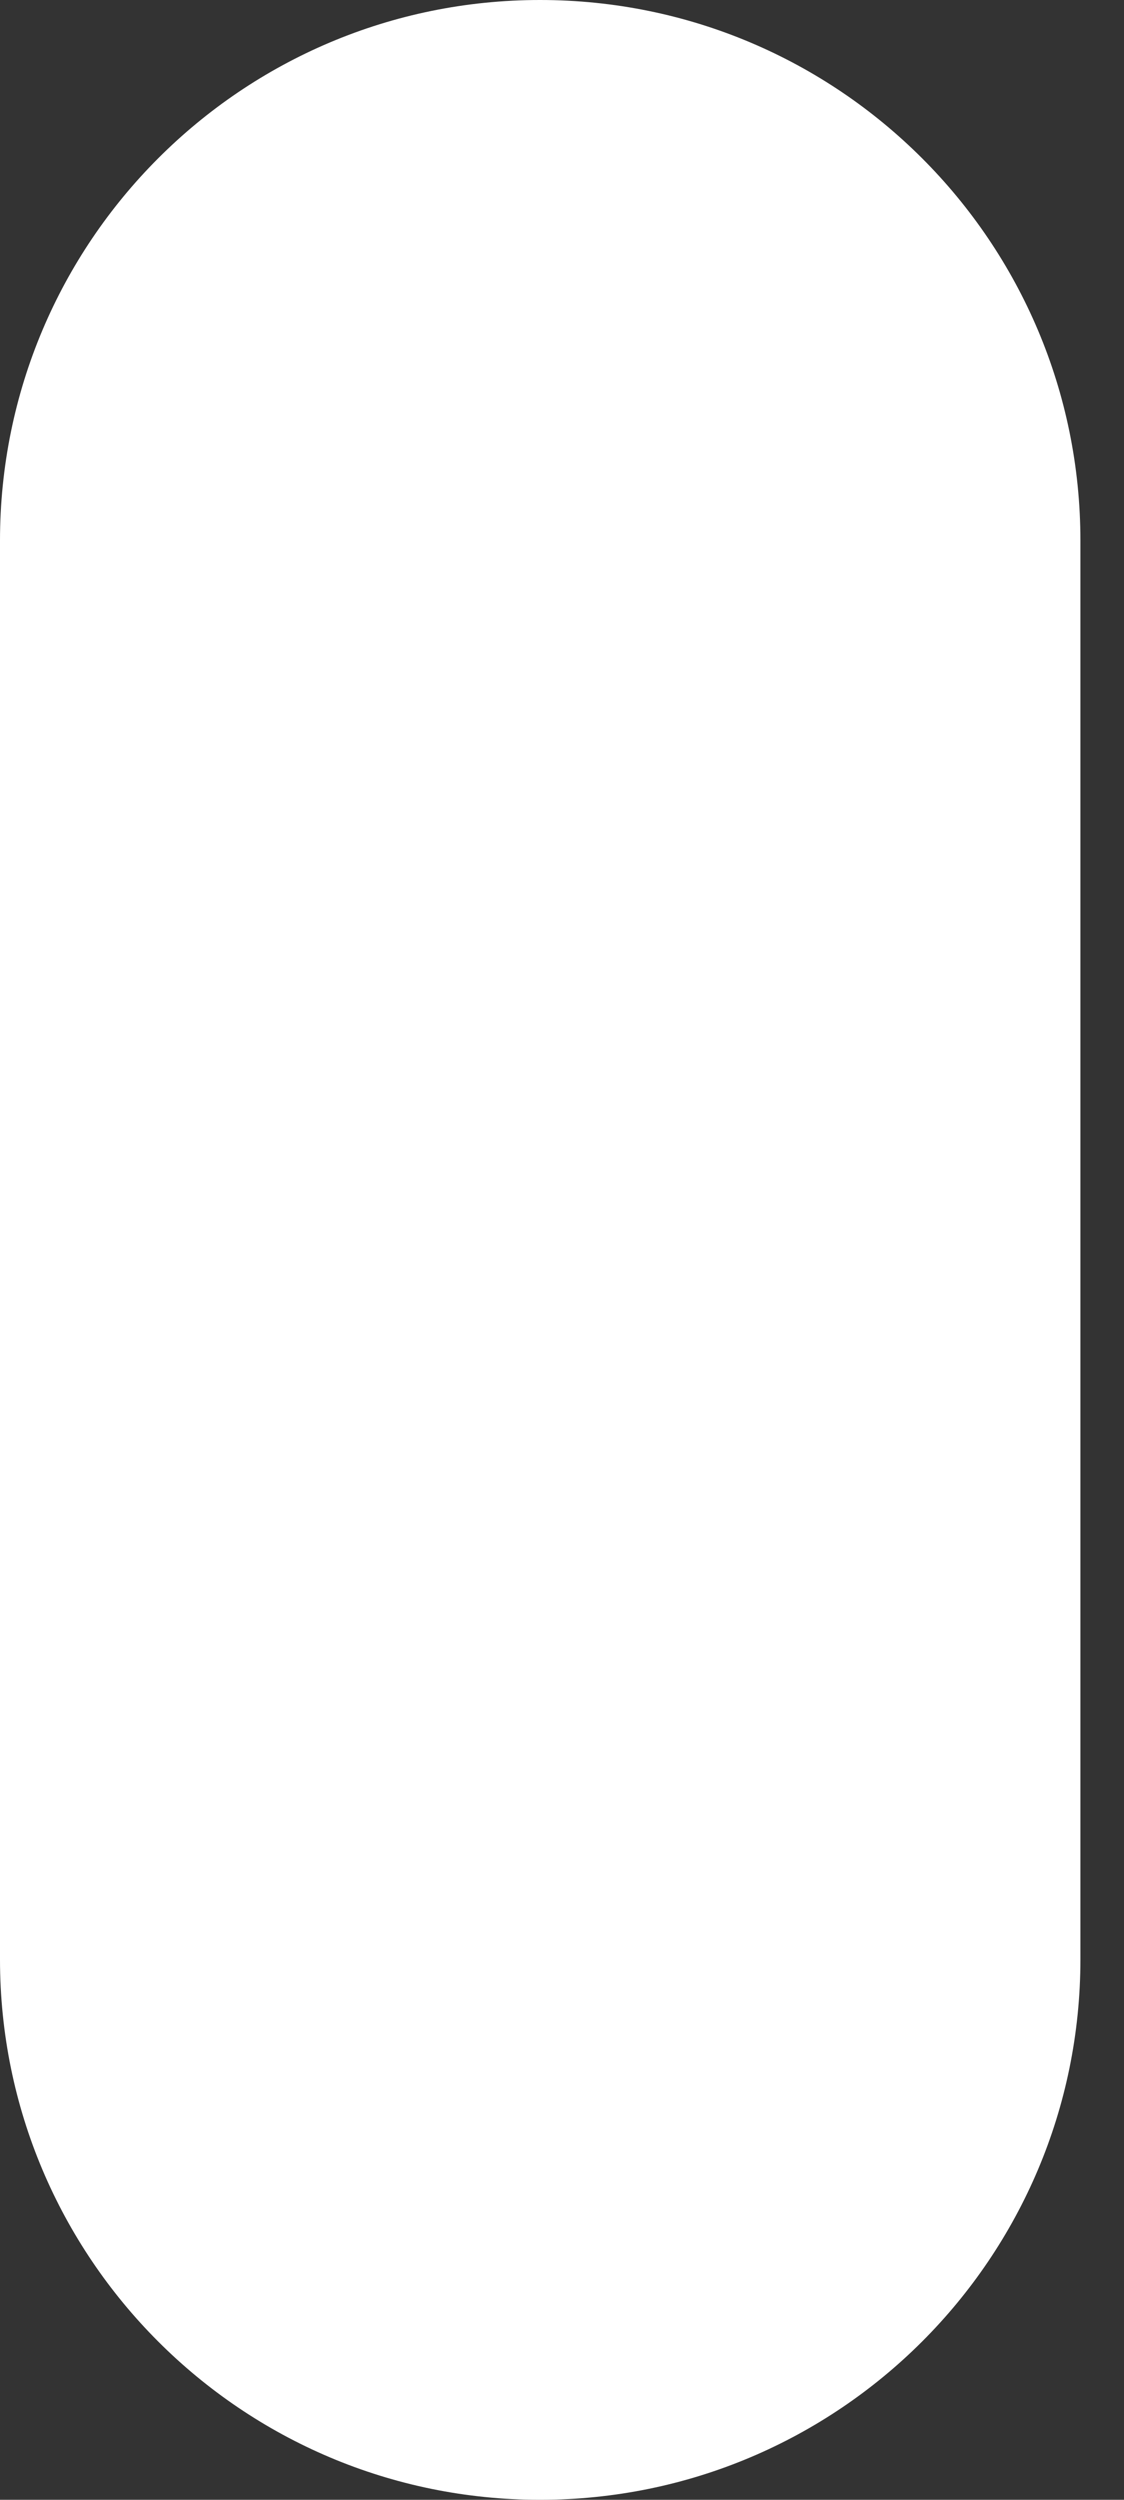 <?xml version="1.0" encoding="UTF-8"?> <svg xmlns="http://www.w3.org/2000/svg" width="9" height="20" viewBox="0 0 9 20" fill="none"><rect x="0" y="0" width="9" height="20" fill="#333333" stroke="none"/> <path d="M4.324 20C6.714 20 8.651 18.064 8.651 15.676V4.326C8.651 1.936 6.714 0 4.324 0C1.936 0 0 1.936 0 4.326V15.676C0 18.064 1.936 20 4.324 20Z" fill="white"></path> </svg> 